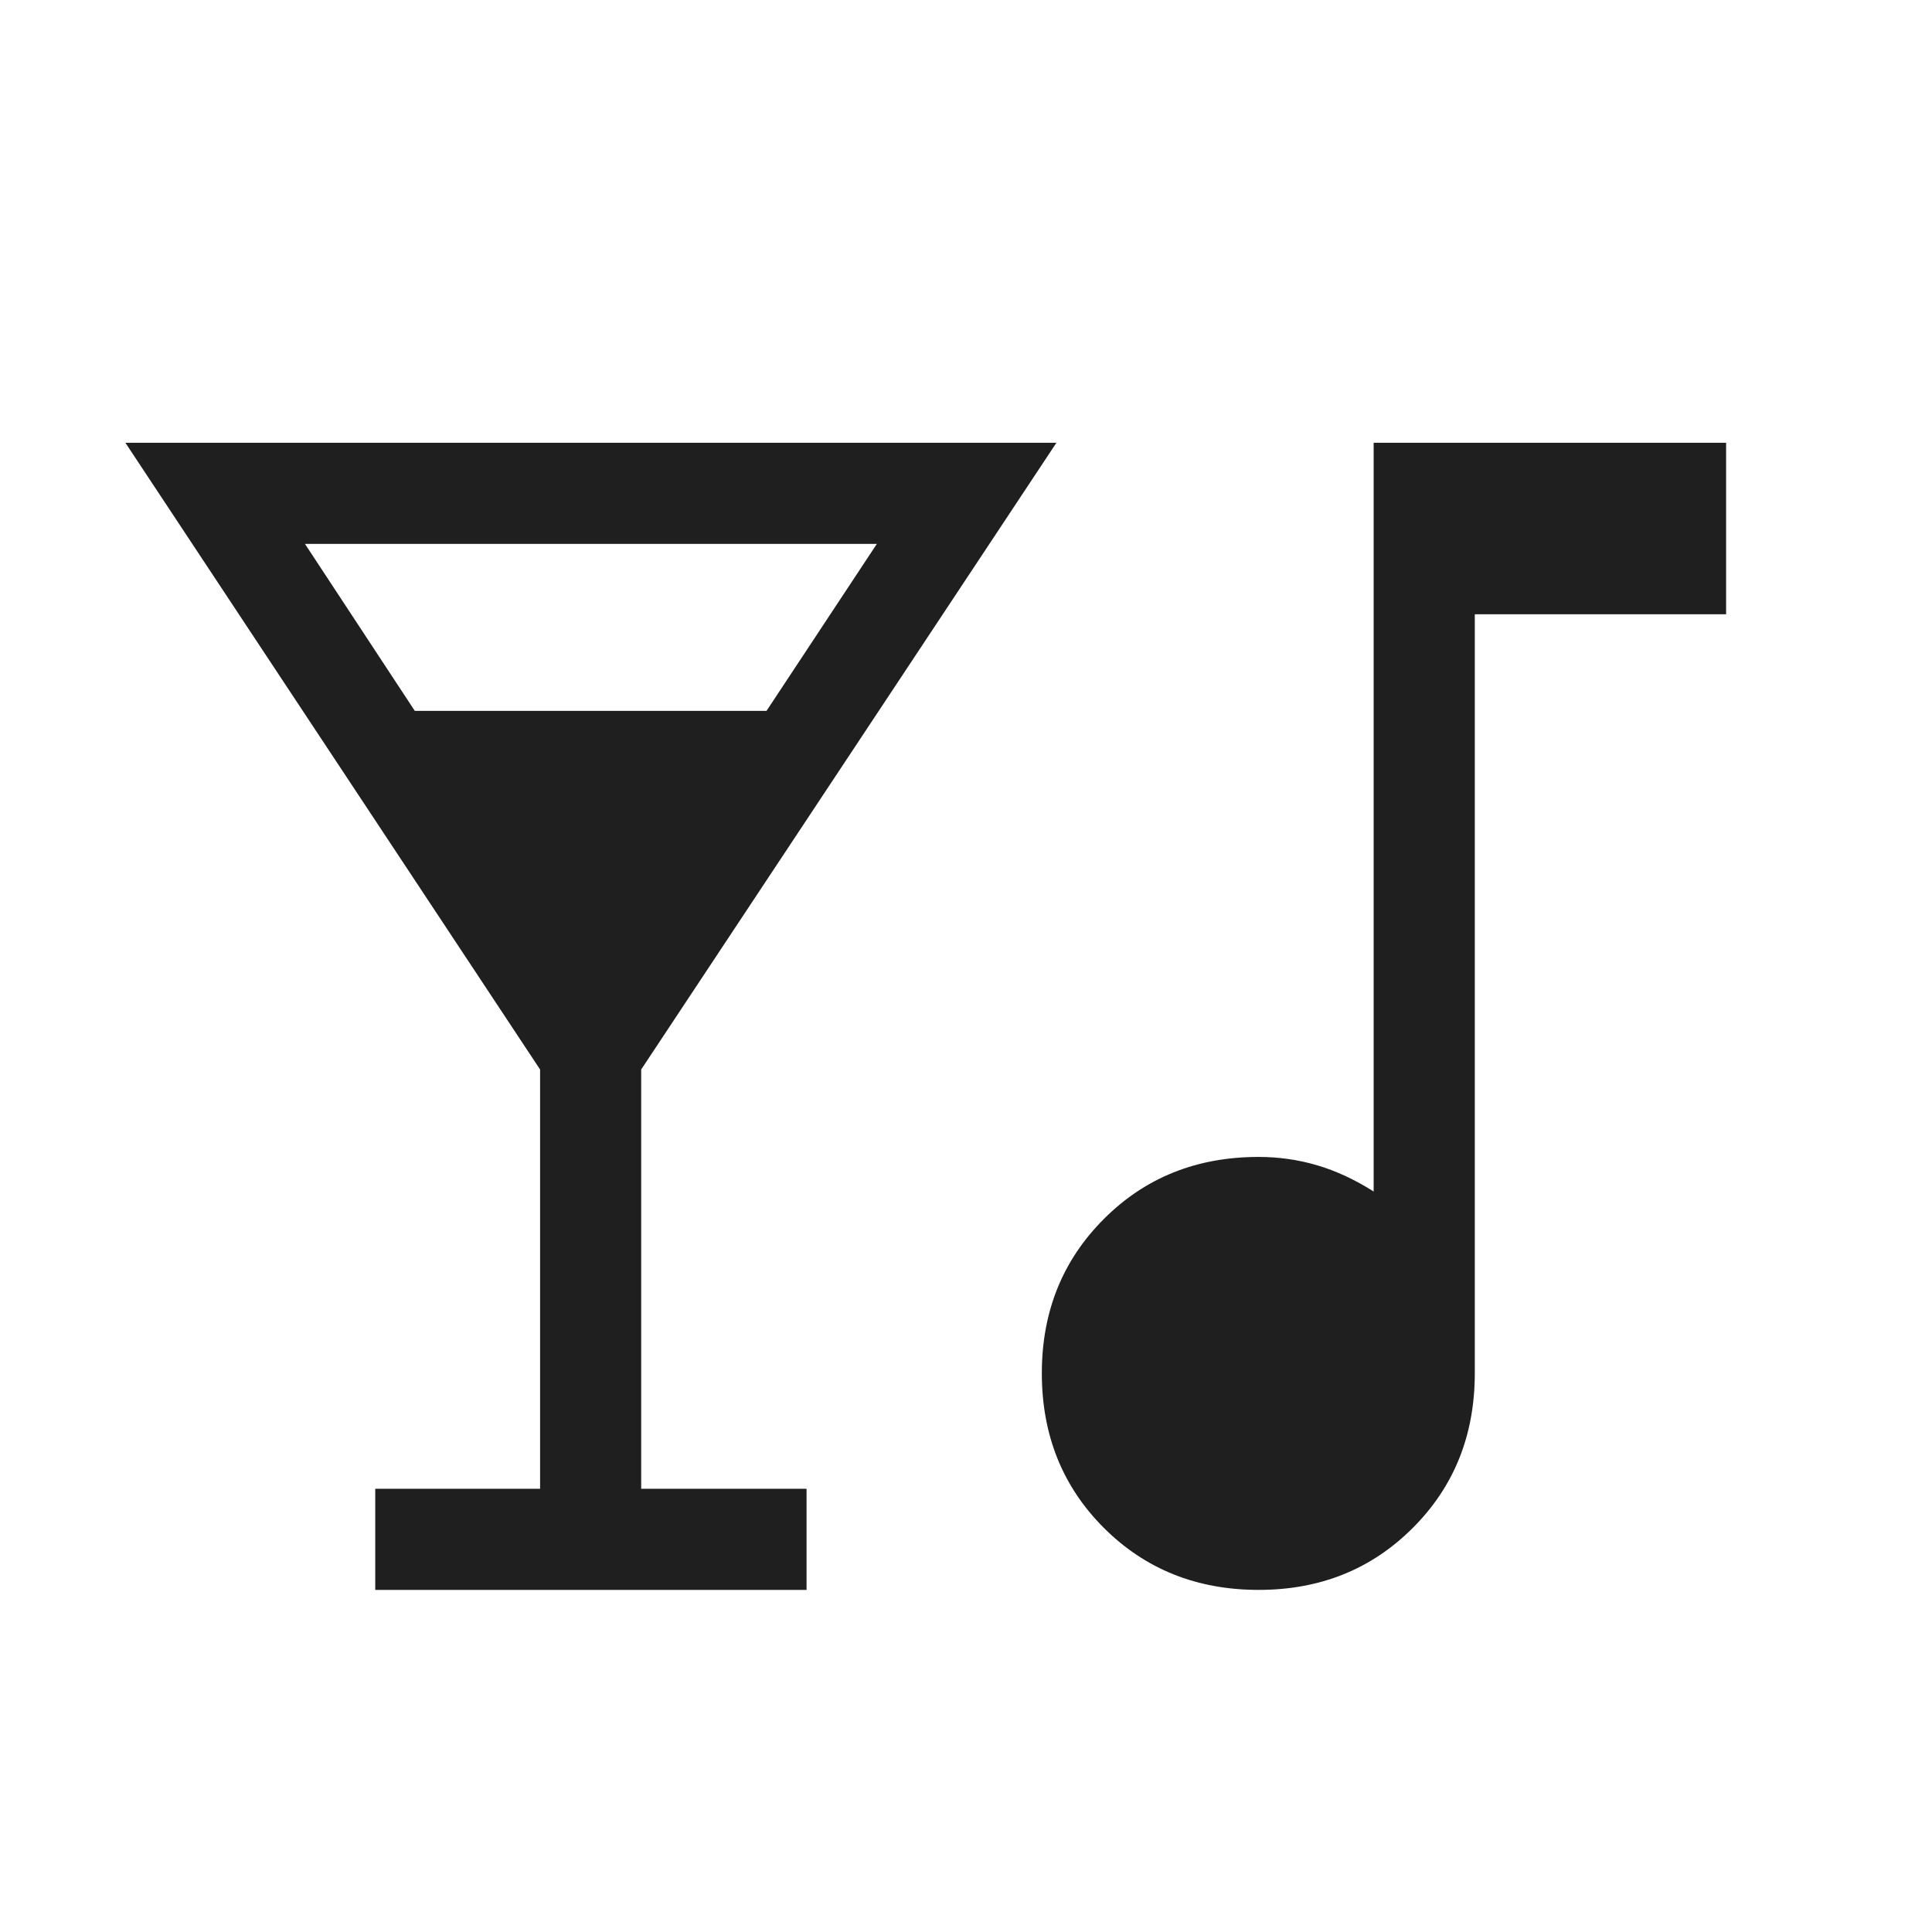 <svg width="40" height="40" viewBox="0 0 40 40" fill="none" xmlns="http://www.w3.org/2000/svg">
<path d="M7.769 32.917V30.823H11.182V22.143L2.596 9.167H21.872L13.275 22.143V30.823H16.699V32.917H7.769ZM8.588 14.718H15.87L18.154 11.261H6.314L8.588 14.718ZM26.06 32.917C24.78 32.917 23.712 32.489 22.855 31.634C21.999 30.779 21.57 29.711 21.57 28.431C21.57 27.159 21.998 26.094 22.854 25.238C23.709 24.381 24.777 23.953 26.058 23.953C26.477 23.953 26.882 24.011 27.273 24.127C27.663 24.242 28.052 24.423 28.44 24.669V9.167H35.737V12.718H30.534V28.43C30.534 29.71 30.107 30.778 29.251 31.633C28.396 32.489 27.332 32.917 26.06 32.917Z" fill="#1F1F1F"/>
</svg>
